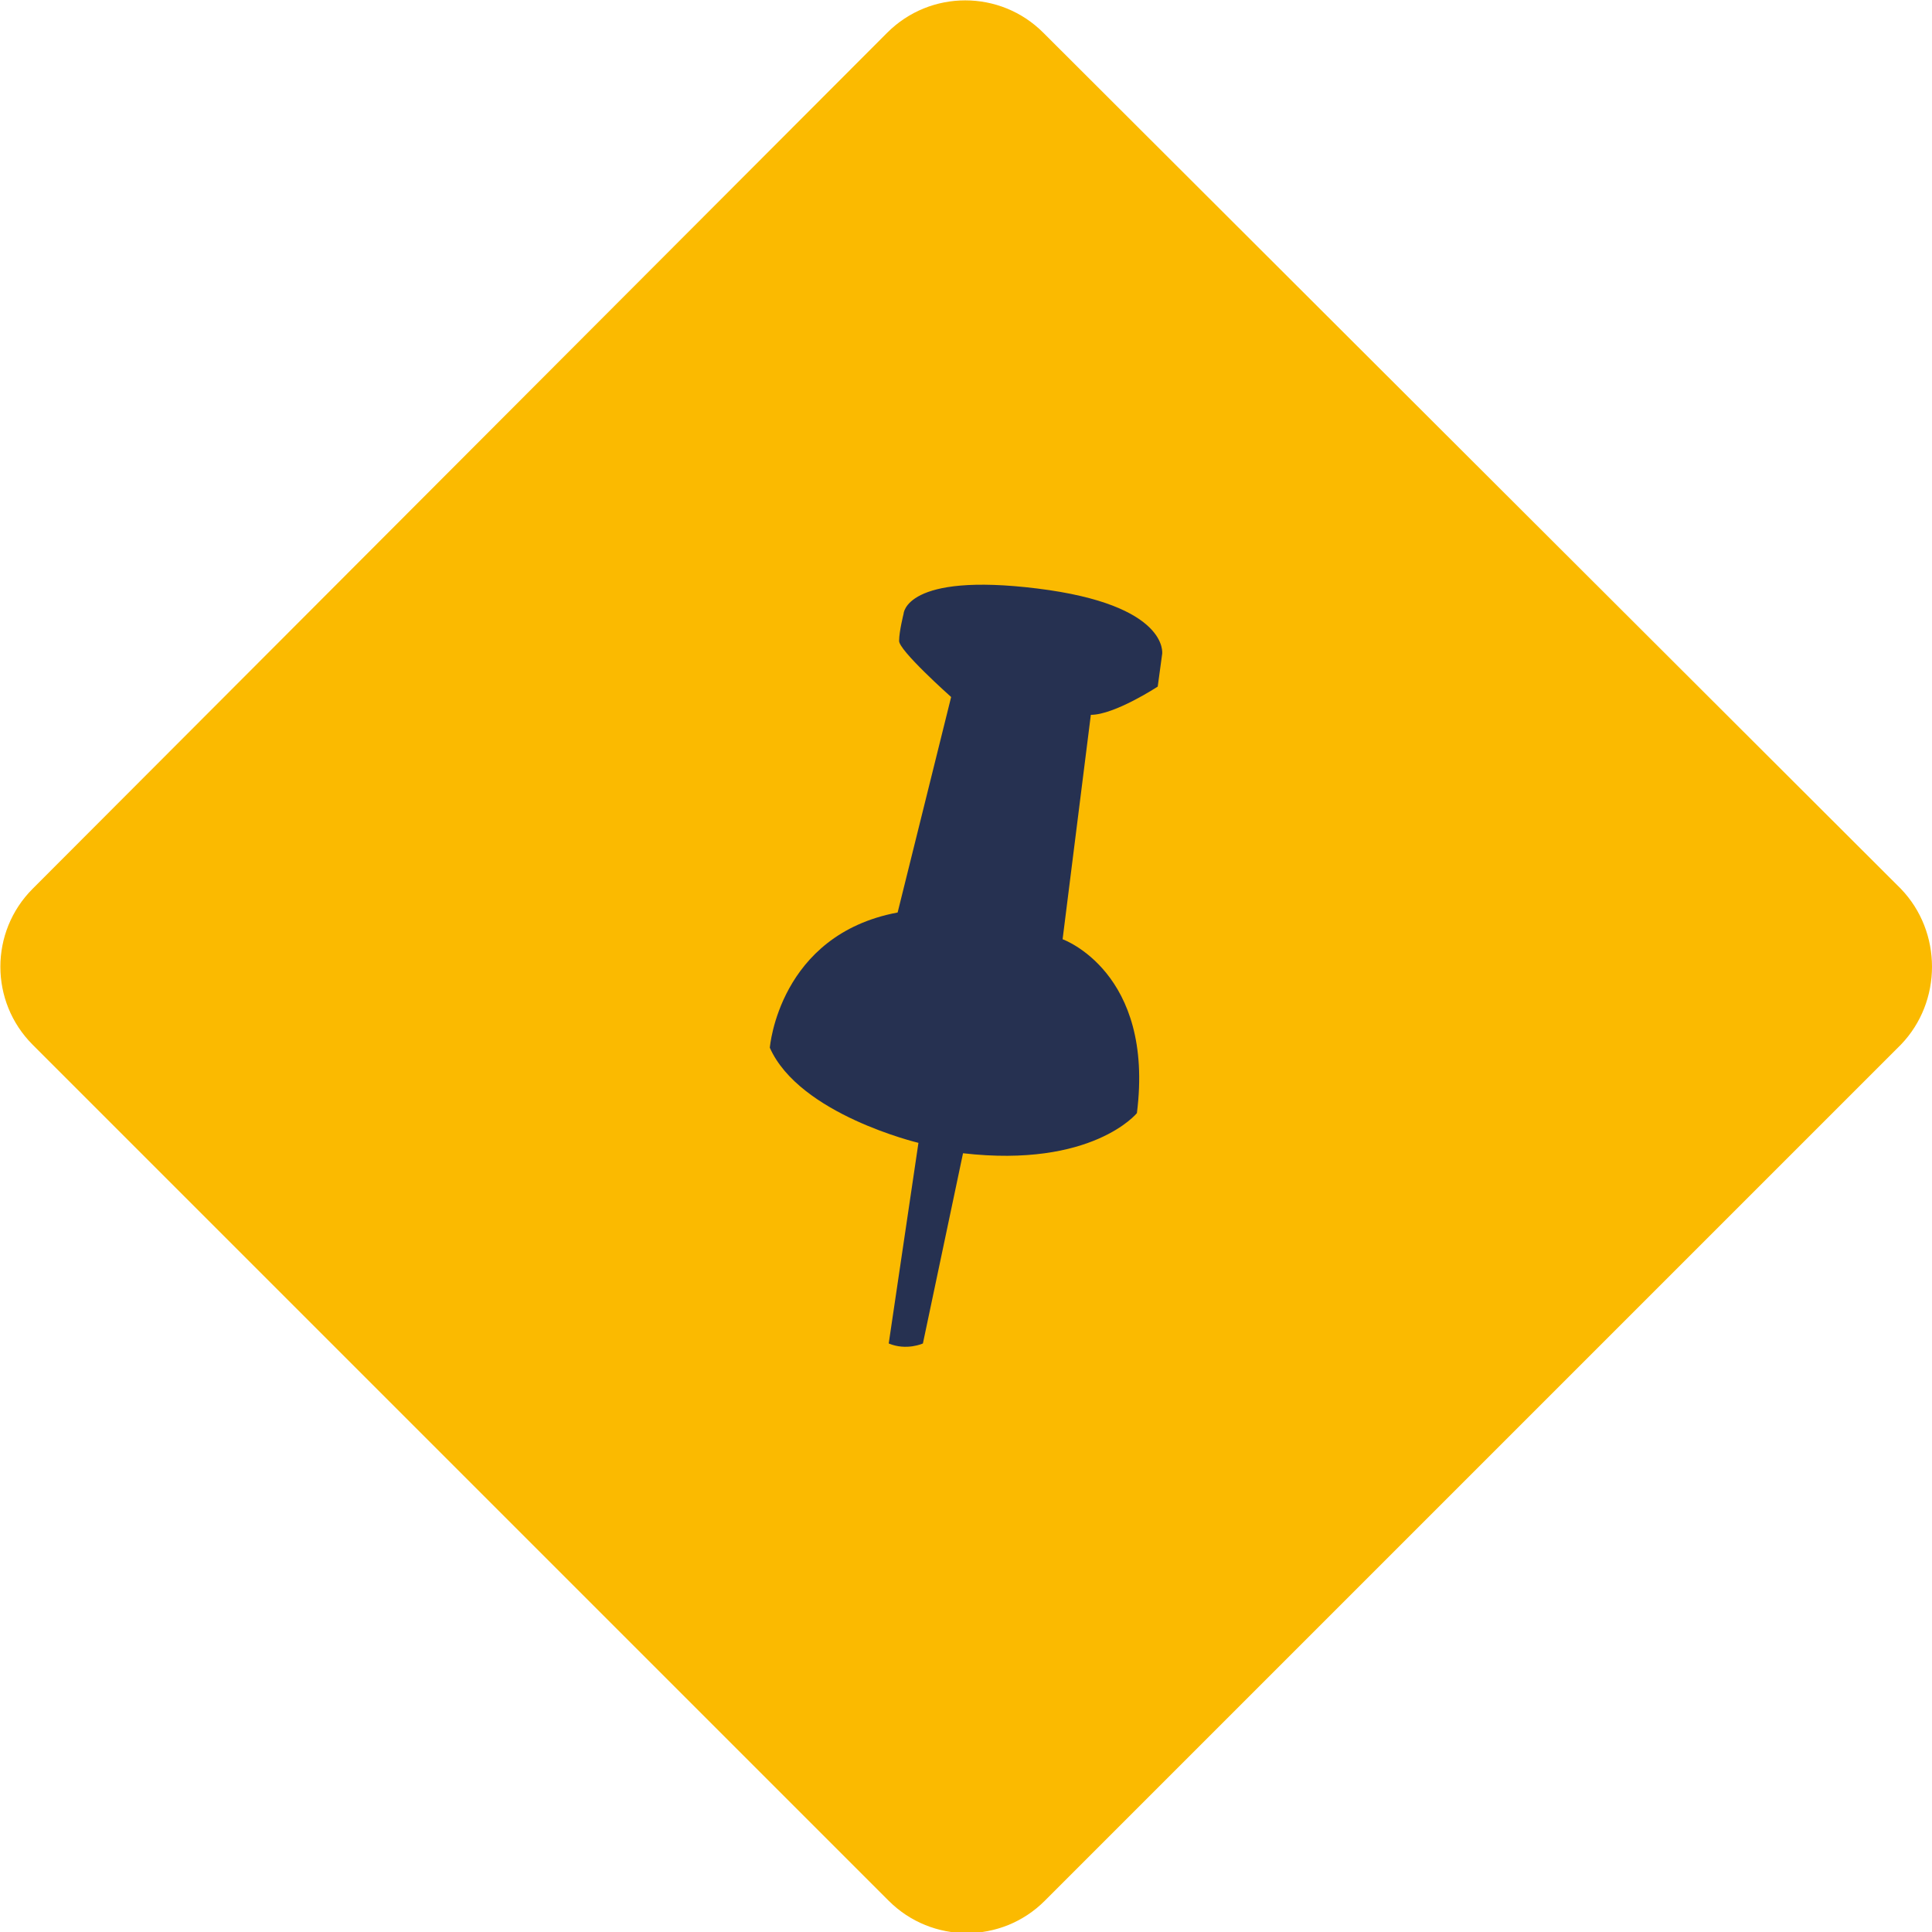 <?xml version="1.0" encoding="utf-8"?>
<!-- Generator: Adobe Illustrator 18.1.1, SVG Export Plug-In . SVG Version: 6.00 Build 0)  -->
<svg version="1.1" id="Rechteck_4_1_" xmlns="http://www.w3.org/2000/svg" xmlns:xlink="http://www.w3.org/1999/xlink" x="0px"
	 y="0px" viewBox="0 0 130 130" enable-background="new 0 0 130 130" xml:space="preserve">
<g id="Rechteck_4">
	<g>
		<path fill="#FBBA00" d="M127.9,59.8L70.2,2.2c-2.9-2.9-7.6-2.9-10.5,0L2.2,59.8c-2.9,2.9-2.9,7.6,0,10.5l57.6,57.6
			c2.9,2.9,7.6,2.9,10.5,0l57.6-57.6C130.7,67.4,130.7,62.7,127.9,59.8z"/>
	</g>
</g>
<path fill="#263151" d="M64,46.9c0,0-3.6-3.2-3.5-3.8c0-0.6,0.3-1.8,0.3-1.8s0.1-2.8,9-1.7c8.9,1.1,8.4,4.4,8.4,4.4l-0.3,2.2
	c0,0-2.9,1.9-4.5,1.9l-1.9,15.1c0,0,6.2,2.2,5,11.7c0,0-3,3.7-11.7,2.7l-2.7,12.8c0,0-1.1,0.5-2.3,0l2-13.5c0,0-8-1.9-10-6.4
	c0,0,0.6-7.6,8.6-9.1L64,46.9z"/>
</svg>
